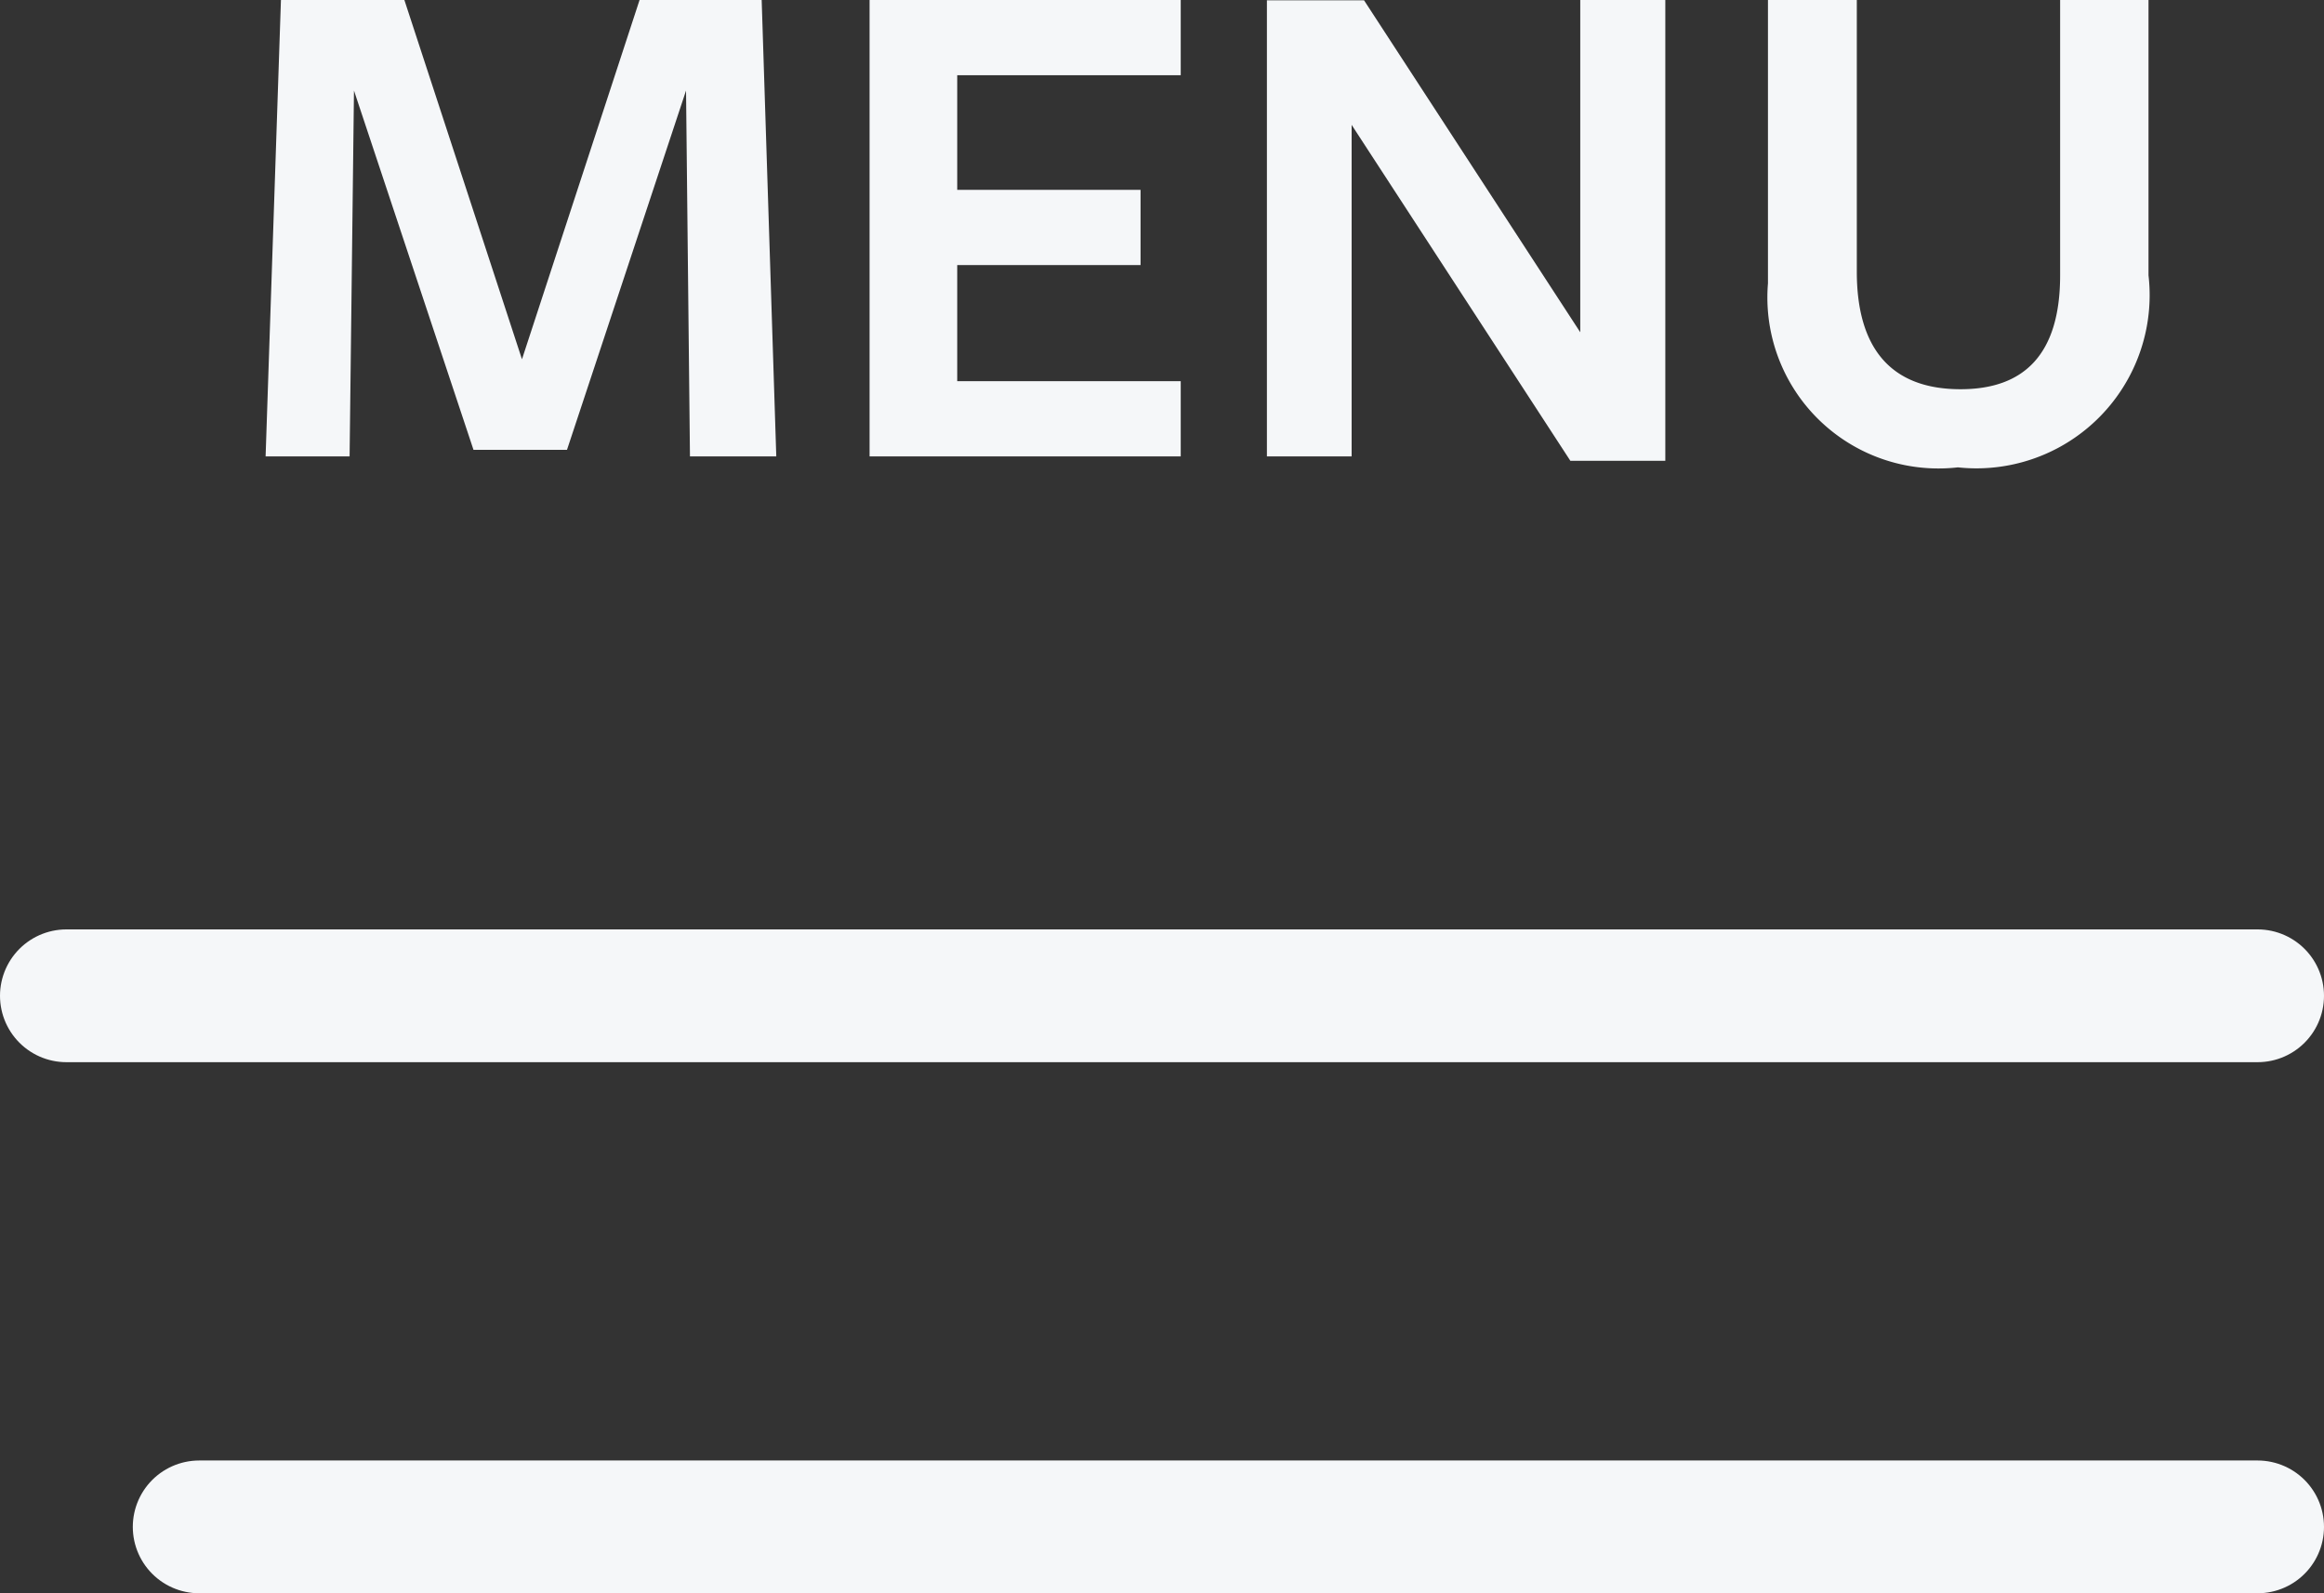 <svg xmlns="http://www.w3.org/2000/svg" width="35" height="24" viewBox="0 0 35 24">
  <rect x="0" y="0" width="35" height="24" fill="#333333" stroke="none"/>
  <g id="ic-nav-menu-b" transform="translate(-1252 -31)">
    <line id="Line_723" data-name="Line 723" x2="33" transform="translate(1253 46)" fill="none" stroke="#f5f7f9" stroke-linecap="round" stroke-width="2"/>
    <line id="Line_724" data-name="Line 724" x2="31" transform="translate(1255 54)" fill="none" stroke="#f5f7f9" stroke-linecap="round" stroke-width="2"/>
    <path id="Path_14737" data-name="Path 14737" d="M-7.859,0h1.3l-.22-6.875H-8.618l-1.771,5.412L-12.16-6.875h-1.859L-14.25,0h1.265l.066-5.511,1.8,5.412h1.408l1.793-5.412ZM-.468,0V-1.133H-3.834V-2.882h2.761V-4.015H-3.834V-5.742H-.468V-6.875H-5.154V0ZM5.549-1.87l-3.256-5H.83V0H2.106V-4.994L5.4.066h1.43V-6.875H5.549Zm8.558-.858V-6.875H12.776v4.147c0,1.188-.539,1.716-1.5,1.716-1.067,0-1.562-.638-1.562-1.771V-6.875H8.376v4.268A2.576,2.576,0,0,0,11.236.165,2.609,2.609,0,0,0,14.107-2.728Z" transform="translate(1270.25 37.875)" fill="#f5f7f9"/>
  </g>
</svg>
